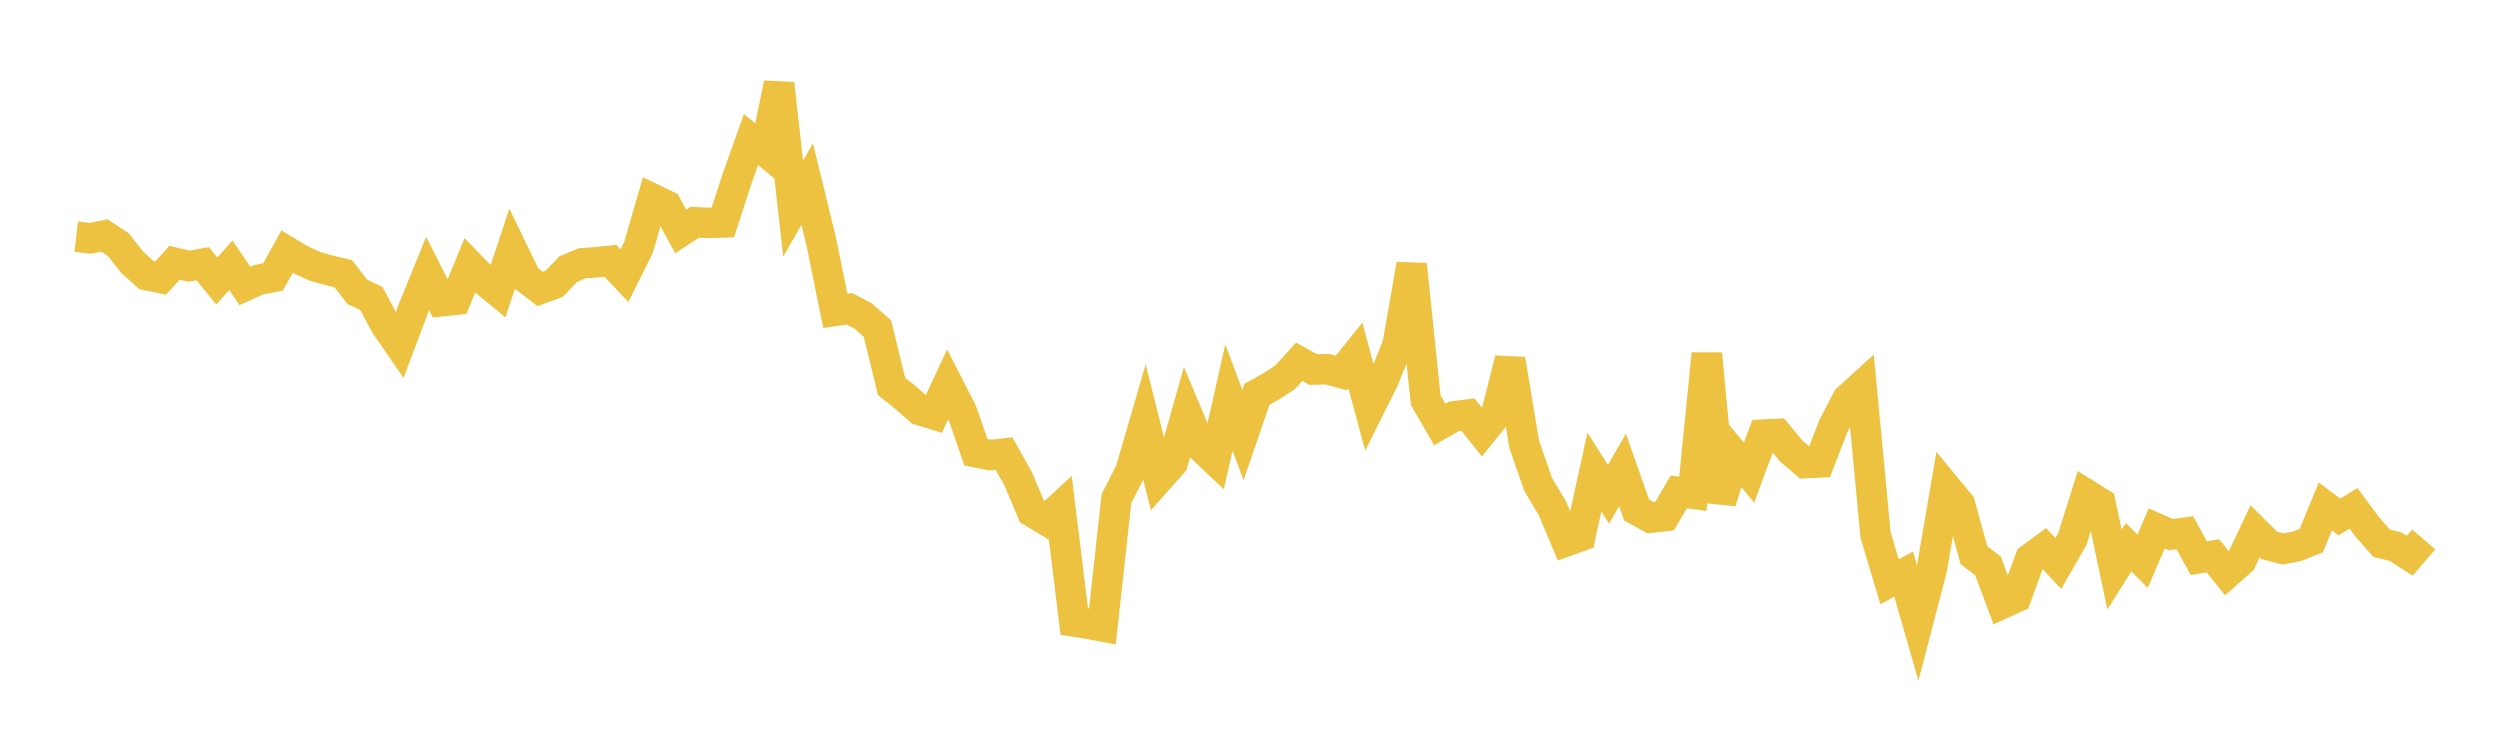 <svg width="164" height="48" xmlns="http://www.w3.org/2000/svg" xmlns:xlink="http://www.w3.org/1999/xlink"><path fill="none" stroke="rgb(237,194,64)" stroke-width="2" d="M5,15.523L5.922,15.633L6.844,15.444L7.766,16.048L8.689,17.225L9.611,18.049L10.533,18.237L11.455,17.235L12.377,17.461L13.299,17.298L14.222,18.435L15.144,17.399L16.066,18.759L16.988,18.342L17.91,18.171L18.832,16.508L19.754,17.059L20.677,17.476L21.599,17.736L22.521,17.957L23.443,19.145L24.365,19.585L25.287,21.309L26.21,22.648L27.132,20.206L28.054,17.944L28.976,19.762L29.898,19.662L30.82,17.413L31.743,18.367L32.665,19.123L33.587,16.337L34.509,18.246L35.431,18.953L36.353,18.621L37.275,17.653L38.198,17.27L39.12,17.204L40.042,17.108L40.964,18.085L41.886,16.226L42.808,13.039L43.731,13.487L44.653,15.182L45.575,14.579L46.497,14.622L47.419,14.593L48.341,11.753L49.263,9.159L50.186,9.913L51.108,5.483L52.03,13.684L52.952,12.071L53.874,15.851L54.796,20.388L55.719,20.254L56.641,20.739L57.563,21.565L58.485,25.348L59.407,26.081L60.329,26.899L61.251,27.18L62.174,25.196L63.096,26.996L64.018,29.668L64.94,29.853L65.862,29.755L66.784,31.393L67.707,33.577L68.629,34.13L69.551,33.276L70.473,40.773L71.395,40.919L72.317,41.093L73.24,32.706L74.162,30.89L75.084,27.721L76.006,31.396L76.928,30.359L77.85,27.095L78.772,29.294L79.695,30.166L80.617,26.079L81.539,28.54L82.461,25.86L83.383,25.351L84.305,24.743L85.228,23.734L86.15,24.242L87.072,24.216L87.994,24.468L88.916,23.324L89.838,26.761L90.76,24.912L91.683,22.62L92.605,17.347L93.527,26.252L94.449,27.844L95.371,27.311L96.293,27.194L97.216,28.346L98.138,27.206L99.06,23.568L99.982,29.126L100.904,31.779L101.826,33.327L102.749,35.507L103.671,35.175L104.593,30.966L105.515,32.422L106.437,30.832L107.359,33.448L108.281,33.961L109.204,33.856L110.126,32.271L111.048,32.39L111.97,23.21L112.892,32.921L113.814,29.896L114.737,31.006L115.659,28.513L116.581,28.466L117.503,29.588L118.425,30.376L119.347,30.335L120.269,27.951L121.192,26.18L122.114,25.344L123.036,35.09L123.958,38.17L124.88,37.66L125.802,40.871L126.725,37.335L127.647,31.961L128.569,33.079L129.491,36.419L130.413,37.125L131.335,39.602L132.257,39.183L133.18,36.649L134.102,35.972L135.024,36.964L135.946,35.358L136.868,32.43L137.79,33.003L138.713,37.362L139.635,35.898L140.557,36.817L141.479,34.67L142.401,35.073L143.323,34.947L144.246,36.617L145.168,36.459L146.09,37.61L147.012,36.798L147.934,34.853L148.856,35.774L149.778,36.014L150.701,35.828L151.623,35.457L152.545,33.224L153.467,33.914L154.389,33.347L155.311,34.587L156.234,35.635L157.156,35.861L158.078,36.452L159,35.387"></path></svg>